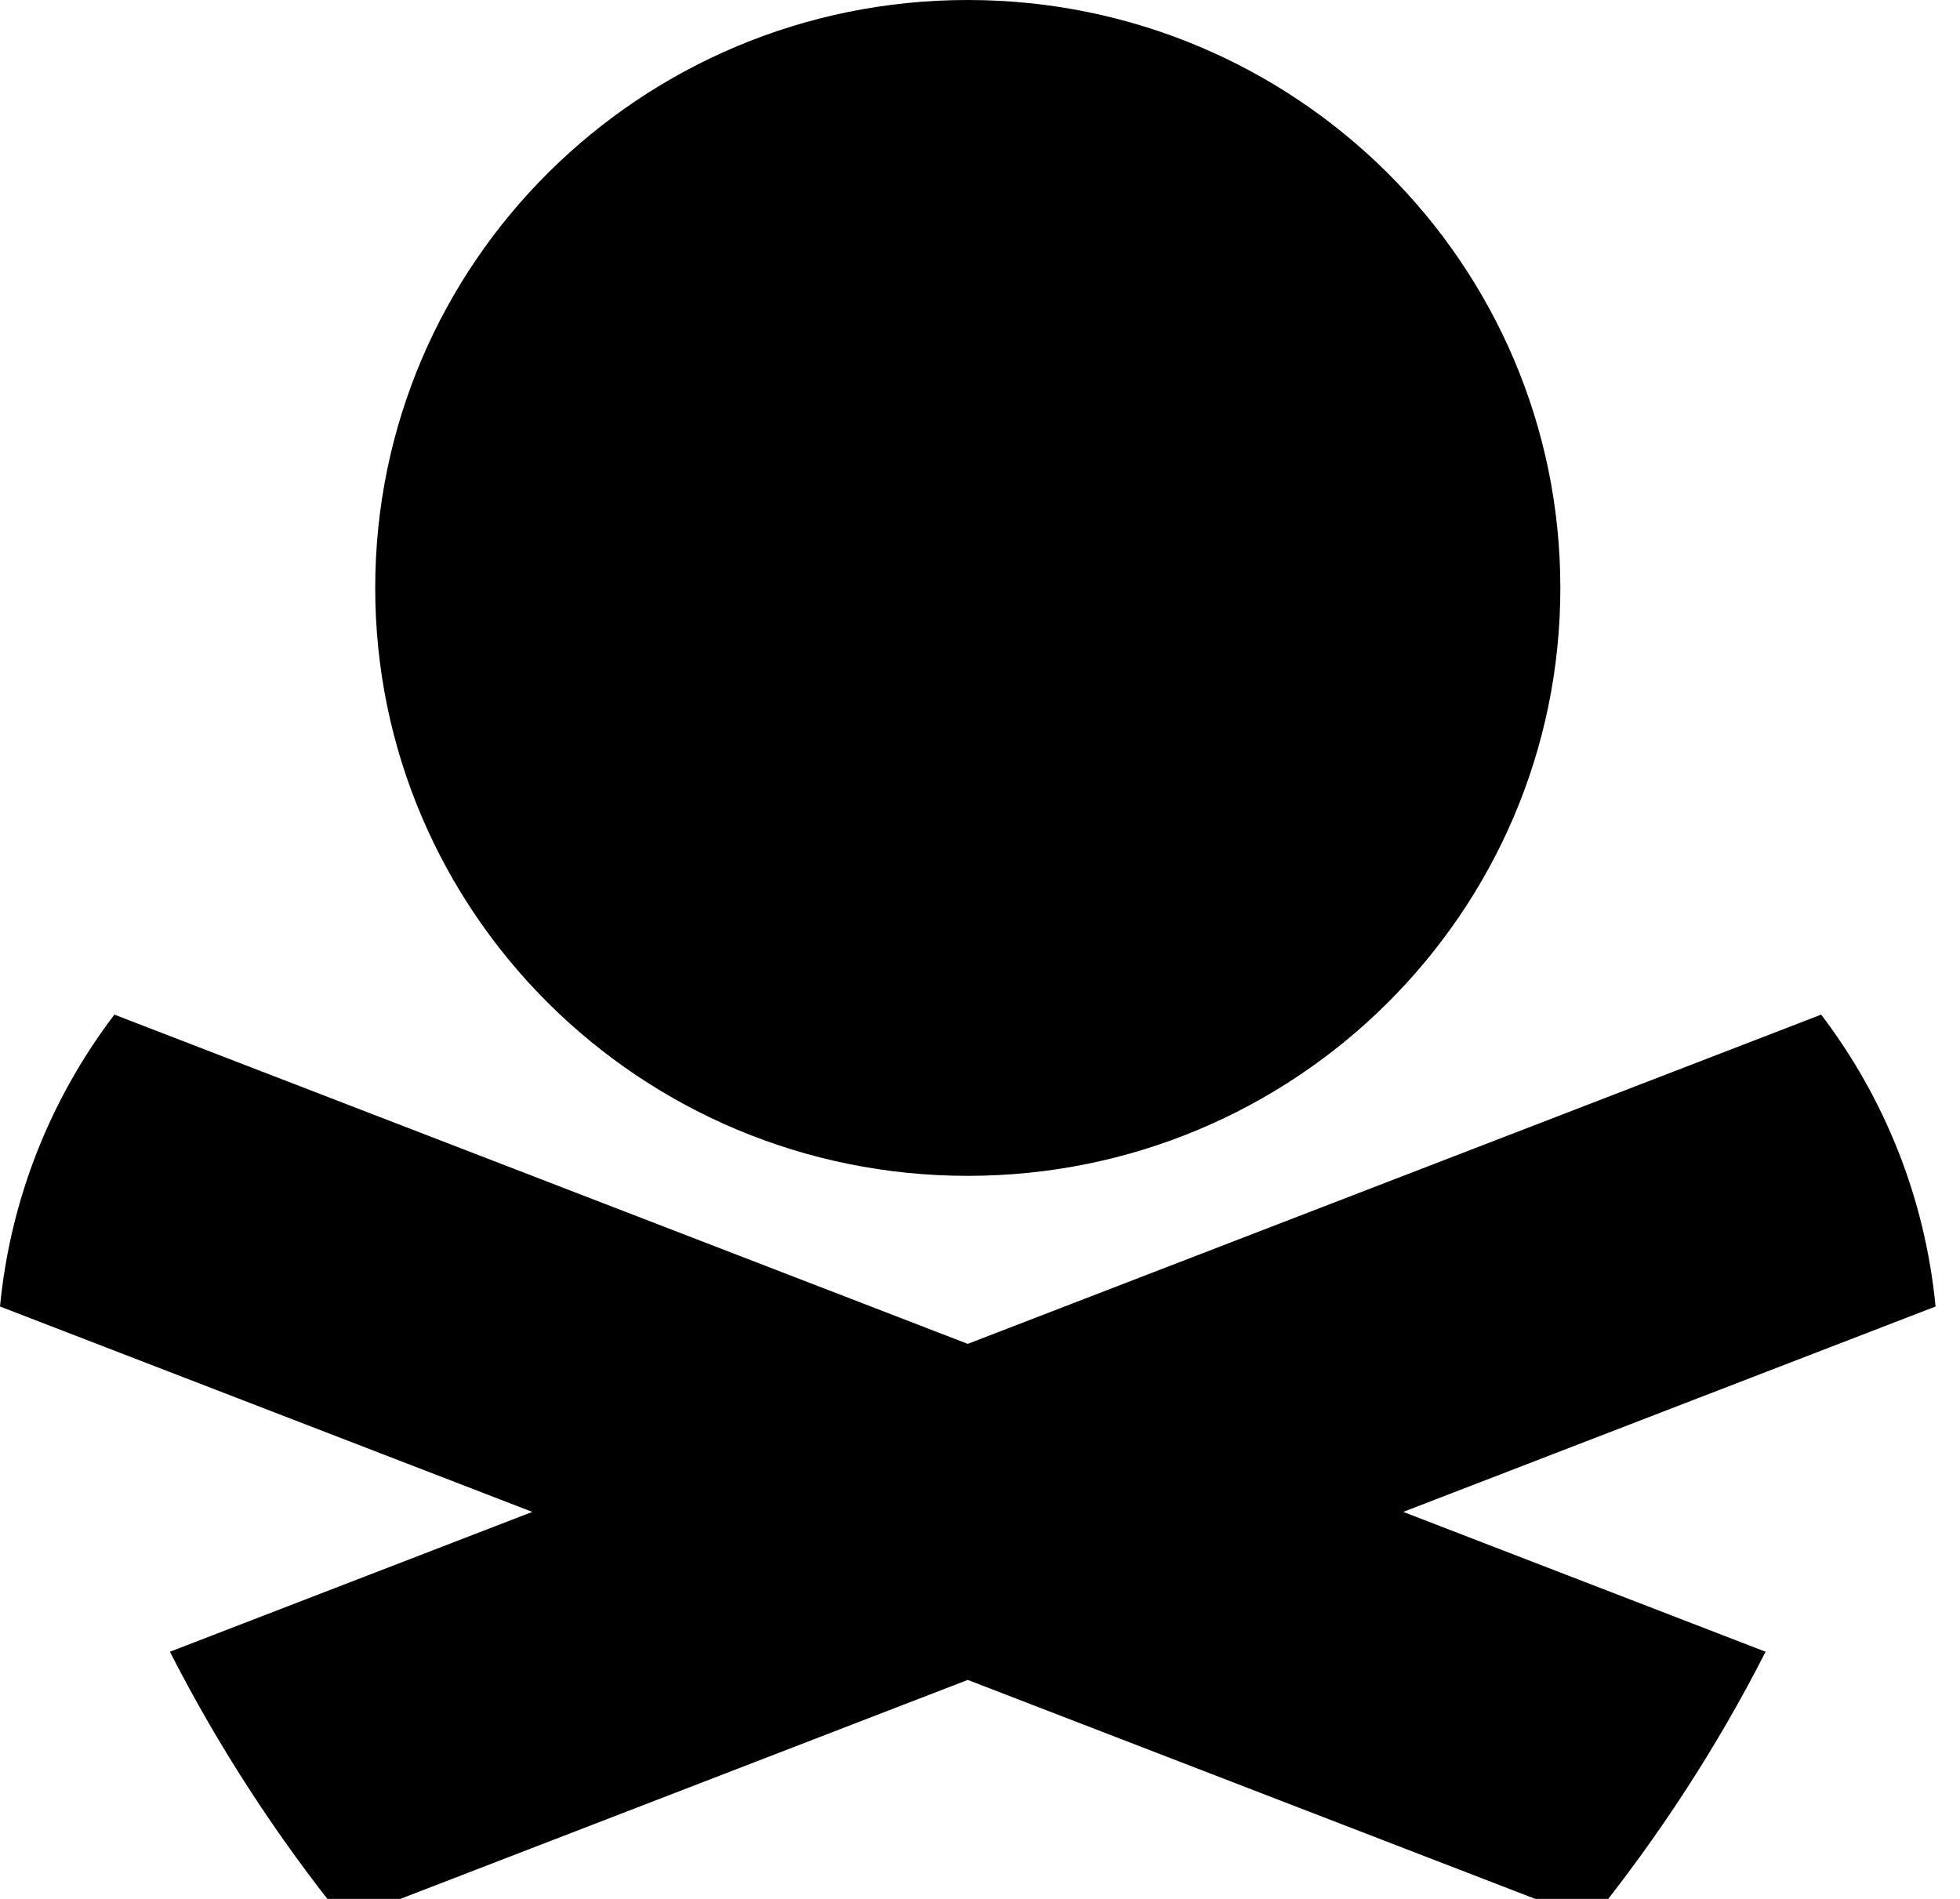 <svg width="32" height="31" viewBox="0 0 32 31" fill="none" xmlns="http://www.w3.org/2000/svg">
<g clip-path="url(#clip0_12209_94026)">
<path d="M15.8 19.196C21.143 19.196 25.475 14.899 25.475 9.598C25.475 4.297 21.143 0 15.8 0C10.457 0 6.126 4.297 6.126 9.598C6.126 14.899 10.457 19.196 15.8 19.196Z" fill="black"/>
<path d="M31.601 21.329C31.429 19.547 30.76 17.913 29.733 16.564L15.8 21.939L1.868 16.564C0.841 17.913 0.172 19.547 0 21.329L8.691 24.682L2.774 26.965C3.569 28.524 4.525 29.99 5.623 31.352L15.8 27.425L25.978 31.352C27.076 29.99 28.032 28.524 28.826 26.965L22.91 24.682L31.601 21.329Z" fill="black"/>
</g>
<defs>
<clipPath id="clip0_12209_94026">
<rect width="32" height="31" fill="white"/>
</clipPath>
</defs>
</svg>

